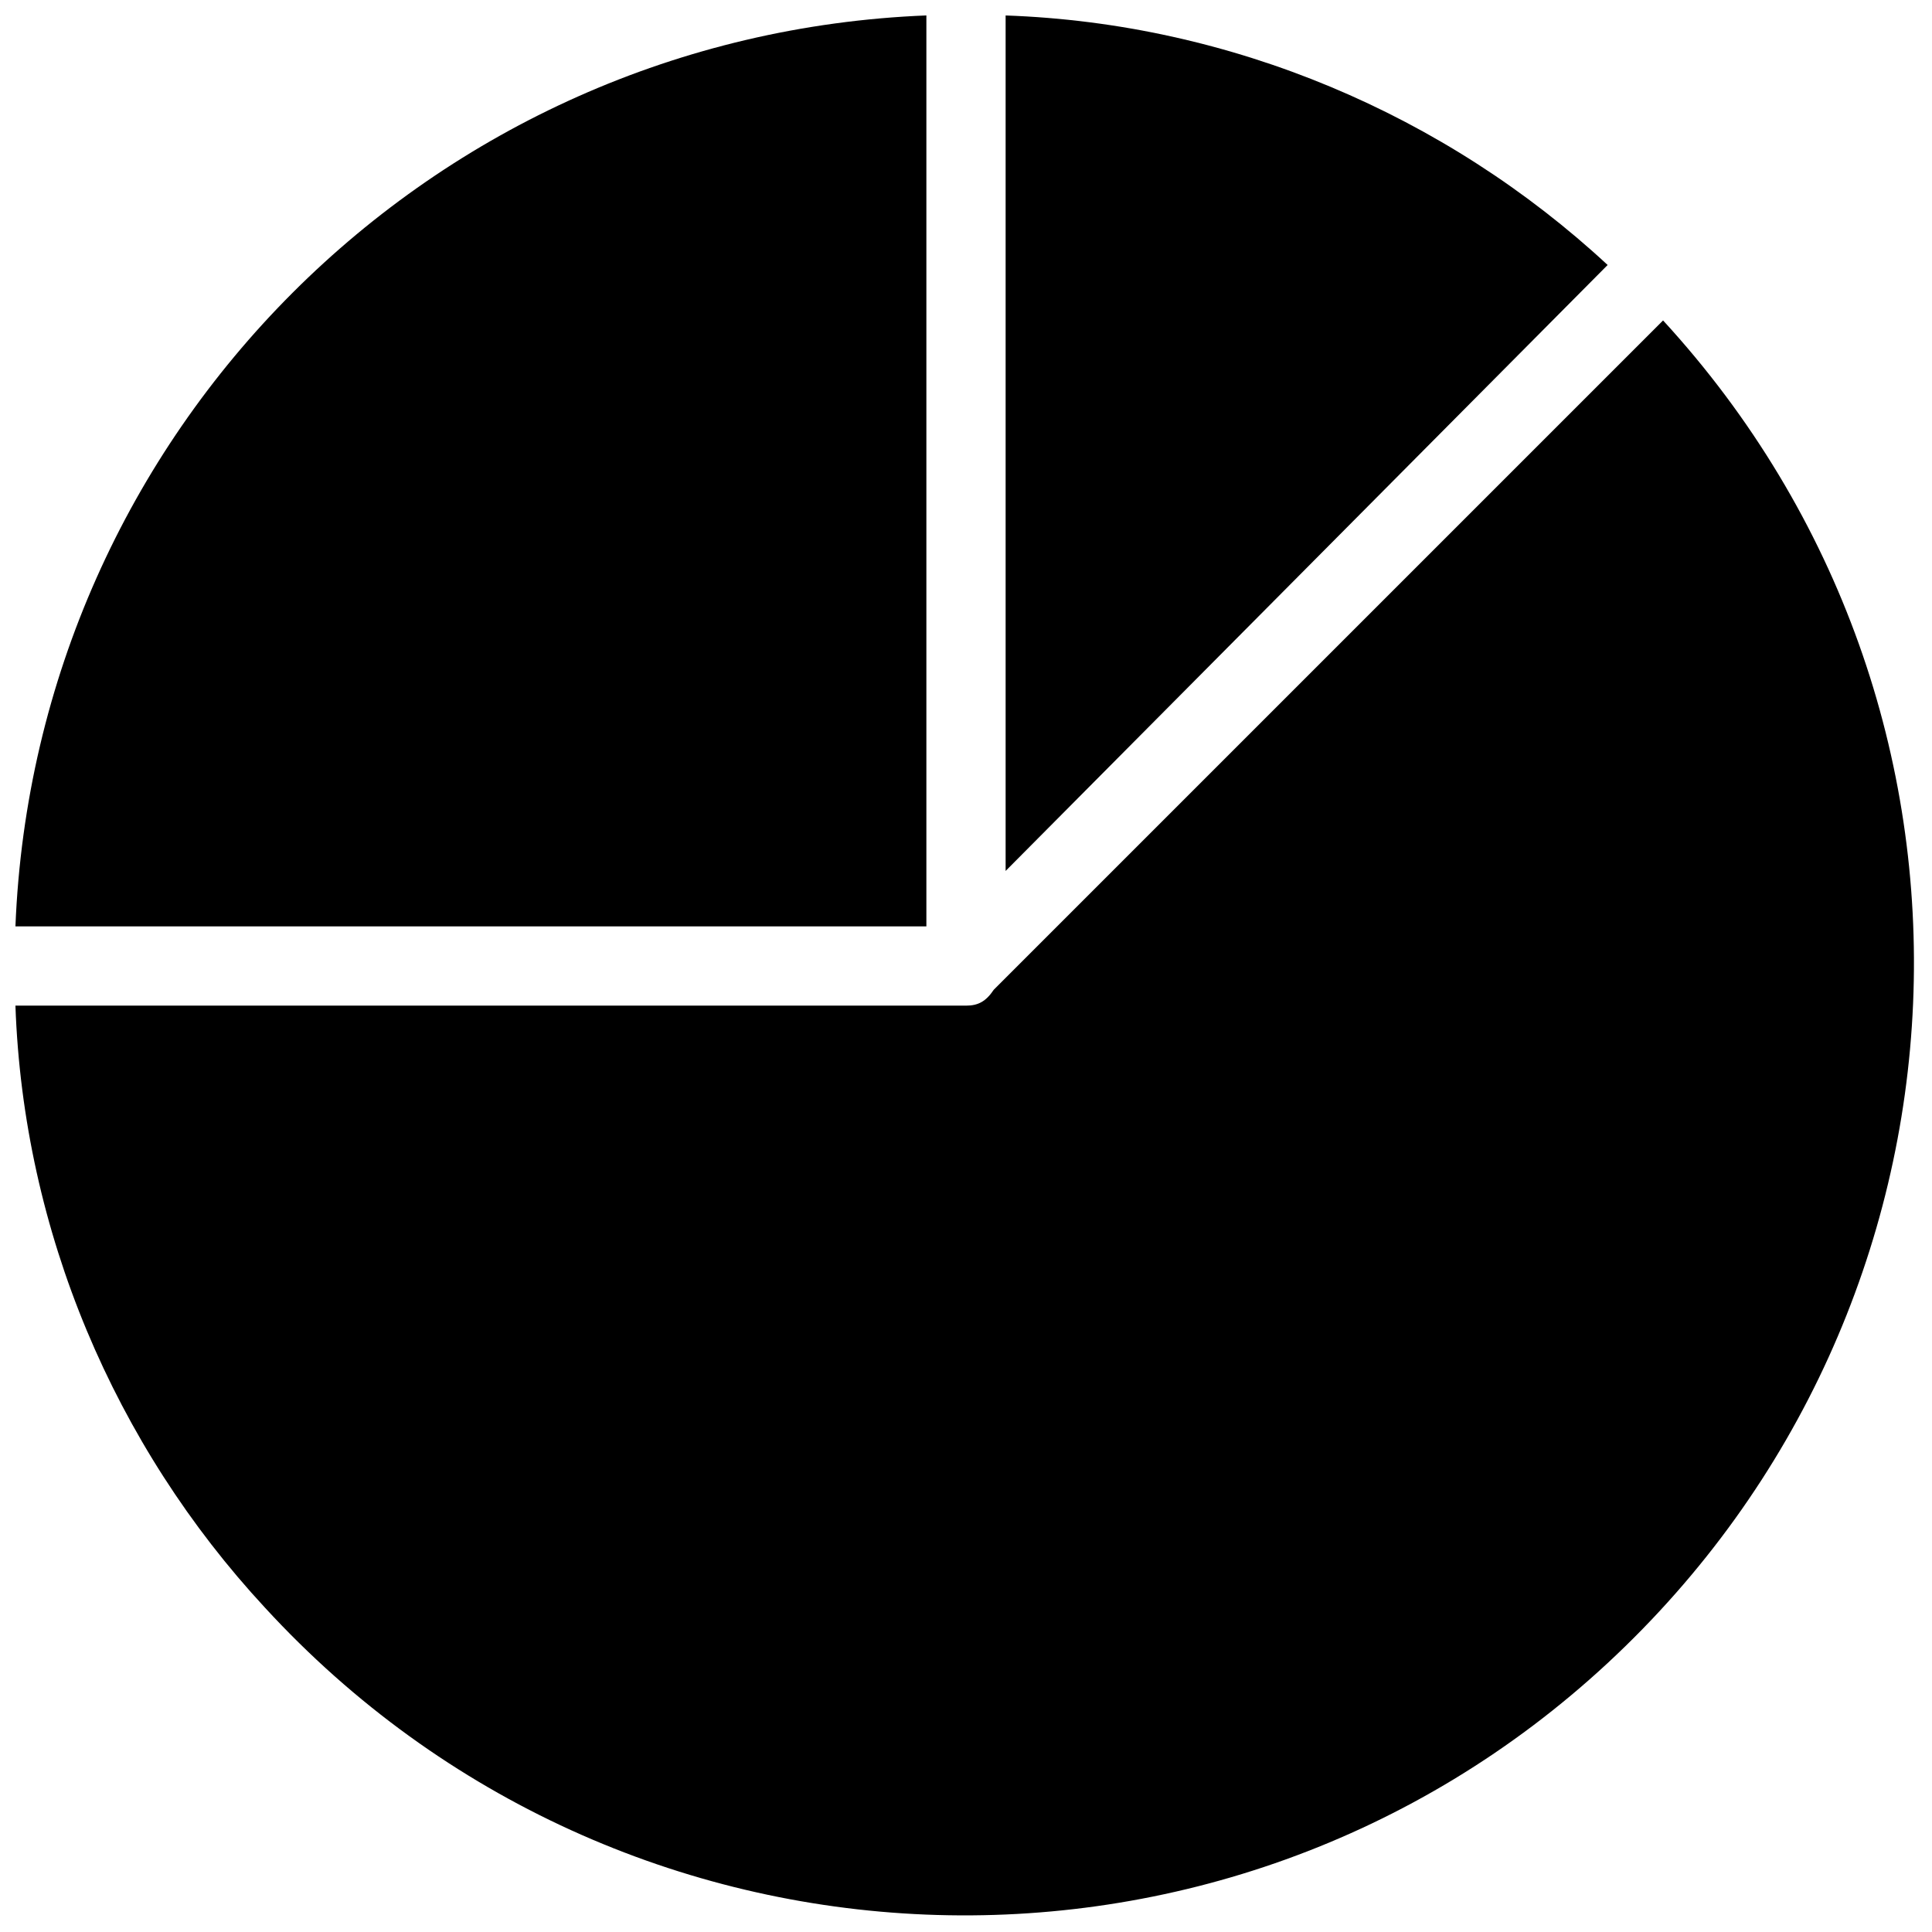 <?xml version="1.0" encoding="UTF-8"?>
<!-- Uploaded to: ICON Repo, www.svgrepo.com, Generator: ICON Repo Mixer Tools -->
<svg width="800px" height="800px" version="1.1" viewBox="144 144 512 512" xmlns="http://www.w3.org/2000/svg">
 <defs>
  <clipPath id="c">
   <path d="m410 148.09h161v226.91h-161z"/>
  </clipPath>
  <clipPath id="b">
   <path d="m148.09 148.09h241.91v241.91h-241.91z"/>
  </clipPath>
  <clipPath id="a">
   <path d="m148.09 228h503.81v423.9h-503.81z"/>
  </clipPath>
 </defs>
 <g>
  <g clip-path="url(#c)">
   <path d="m410.5 374.81v-226.71c59.828 2.098 116.51 26.238 159.54 66.125z"/>
  </g>
  <g clip-path="url(#b)">
   <path d="m389.5 148.09v241.41h-241.41c5.246-131.2 110.21-236.16 241.41-241.41z"/>
  </g>
  <g clip-path="url(#a)">
   <path d="m407.35 406.3 177.38-177.38c94.465 102.86 87.117 261.35-14.695 355.82-101.81 94.461-261.35 88.164-355.82-14.695-39.887-43.035-64.027-99.715-66.125-159.54h251.91c3.148 0 5.246-1.051 7.348-4.199z"/>
  </g>
 </g>
</svg>